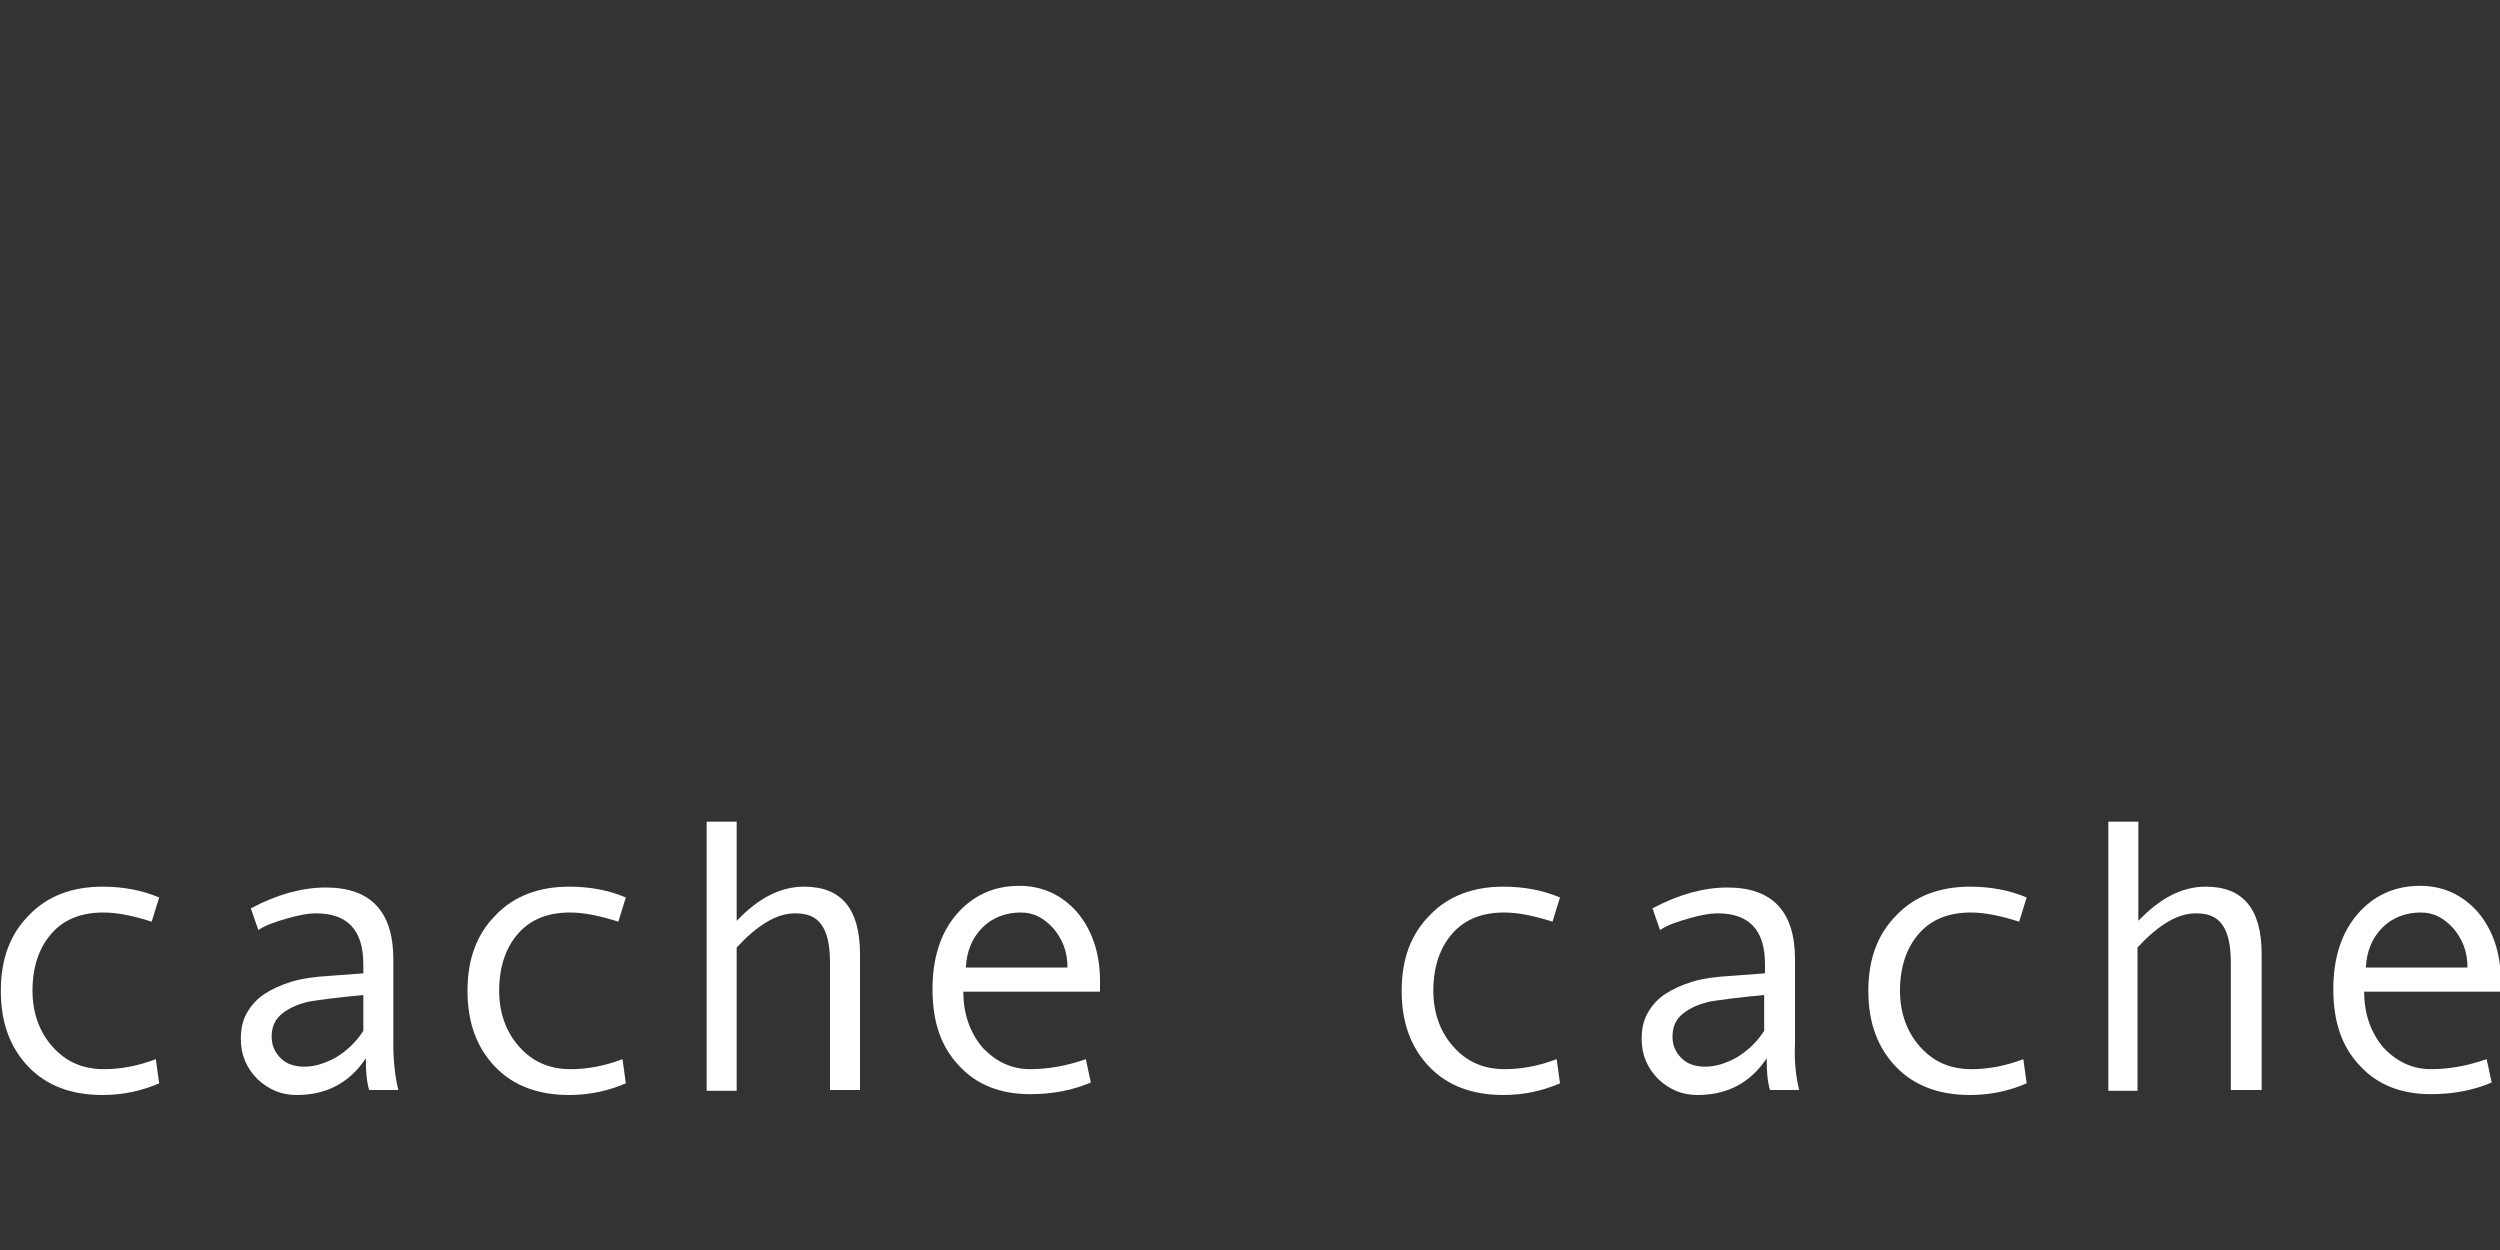 <?xml version="1.0" encoding="utf-8"?>
<!-- Generator: Adobe Illustrator 19.2.0, SVG Export Plug-In . SVG Version: 6.00 Build 0)  -->
<svg version="1.1" id="cachecache" xmlns="http://www.w3.org/2000/svg" xmlns:xlink="http://www.w3.org/1999/xlink" x="0px" y="0px"
	 viewBox="0 0 300 150" style="enable-background:new 0 0 300 150;" xml:space="preserve">
<rect x="0" y="0" width="300" height="150" fill="#333333" stroke="none"/>
<style type="text/css">
	.st0{fill:#ffffff;}
</style>
<path class="st0" d="M19.1,130c-2.1,0.9-4.3,1.4-6.8,1.4c-3.7,0-6.7-1.1-8.9-3.4c-2.2-2.3-3.3-5.3-3.3-9.1c0-3.8,1.1-6.8,3.4-9.1
	c2.2-2.3,5.2-3.4,8.8-3.4c2.4,0,4.7,0.4,6.8,1.3l-0.9,2.9c-2.2-0.7-4.1-1.1-5.8-1.1c-2.6,0-4.7,0.8-6.2,2.5c-1.5,1.7-2.3,4-2.3,6.9
	c0,2.6,0.8,4.9,2.4,6.7c1.6,1.8,3.6,2.7,6.2,2.7c2,0,4.1-0.4,6.2-1.2L19.1,130z"/>
<path class="st0" d="M47.8,130.8h-3.5c-0.3-1-0.4-2.2-0.4-3.8c-2,3-4.8,4.4-8.3,4.4c-1.8,0-3.3-0.6-4.7-1.9c-1.3-1.3-2-2.9-2-4.8
	c0-1.2,0.2-2.2,0.7-3.1c0.5-0.9,1.2-1.7,2.1-2.3c0.9-0.6,2-1.1,3.3-1.5c1.3-0.4,2.9-0.6,4.6-0.7l4-0.3v-1.1c0-4.1-1.9-6.1-5.7-6.1
	c-0.9,0-2,0.2-3.4,0.6c-1.4,0.4-2.6,0.8-3.5,1.4l-0.9-2.6c3.2-1.7,6.2-2.5,9-2.5c5.4,0,8.1,2.9,8.1,8.6v10.2
	C47.2,127.3,47.4,129.2,47.8,130.8z M43.6,123.7v-4.3c-3.2,0.3-5.4,0.6-6.6,0.8c-1.2,0.3-2.2,0.7-3.1,1.4c-0.9,0.7-1.3,1.6-1.3,2.8
	c0,1.1,0.4,1.9,1.1,2.6c0.7,0.7,1.7,1,2.8,1c1.3,0,2.5-0.4,3.8-1.1C41.6,126.1,42.7,125.1,43.6,123.7z"/>
<path class="st0" d="M75.1,130c-2.1,0.9-4.3,1.4-6.8,1.4c-3.7,0-6.7-1.1-8.9-3.4c-2.2-2.3-3.3-5.3-3.3-9.1c0-3.8,1.1-6.8,3.4-9.1
	c2.2-2.3,5.2-3.4,8.8-3.4c2.4,0,4.7,0.4,6.8,1.3l-0.9,2.9c-2.2-0.7-4.1-1.1-5.8-1.1c-2.6,0-4.7,0.8-6.2,2.5c-1.5,1.7-2.3,4-2.3,6.9
	c0,2.6,0.8,4.9,2.4,6.7c1.6,1.8,3.6,2.7,6.2,2.7c2,0,4.1-0.4,6.2-1.2L75.1,130z"/>
<path class="st0" d="M103.2,130.8h-3.6v-15.2c0-2.1-0.3-3.6-1-4.6c-0.7-1-1.7-1.4-3.2-1.4c-2.2,0-4.5,1.4-7,4.1v17.2h-3.6V98.6h3.6
	v11.9c2.6-2.7,5.2-4.1,8.1-4.1c4.5,0,6.7,2.7,6.7,8.1V130.8z"/>
<path class="st0" d="M131.9,119h-16.3c0,2.7,0.8,4.9,2.3,6.7c1.6,1.7,3.5,2.6,5.7,2.6c2.2,0,4.4-0.4,6.7-1.2l0.6,2.8
	c-2.1,0.9-4.5,1.4-7.3,1.4c-3.5,0-6.4-1.1-8.5-3.4c-2.2-2.3-3.2-5.3-3.2-9.2c0-3.8,1-6.8,2.9-9s4.4-3.4,7.5-3.4c2.7,0,5,1,6.9,3.1
	c1.8,2.1,2.8,4.9,2.8,8.3V119z M128.1,116.1c0-1.9-0.6-3.4-1.7-4.7c-1.2-1.3-2.4-1.9-3.9-1.9c-1.8,0-3.4,0.6-4.6,1.8
	c-1.2,1.2-1.9,2.8-2,4.8H128.1z"/>
<path class="st0" d="M187.2,130c-2.1,0.9-4.3,1.4-6.8,1.4c-3.7,0-6.7-1.1-8.9-3.4c-2.2-2.3-3.3-5.3-3.3-9.1c0-3.8,1.1-6.8,3.4-9.1
	c2.2-2.3,5.2-3.4,8.8-3.4c2.4,0,4.7,0.4,6.8,1.3l-0.9,2.9c-2.2-0.7-4.1-1.1-5.8-1.1c-2.6,0-4.7,0.8-6.2,2.5c-1.5,1.7-2.3,4-2.3,6.9
	c0,2.6,0.8,4.9,2.4,6.7c1.6,1.8,3.6,2.7,6.2,2.7c2,0,4.1-0.4,6.2-1.2L187.2,130z"/>
<path class="st0" d="M215.9,130.8h-3.5c-0.3-1-0.4-2.2-0.4-3.8c-2,3-4.8,4.4-8.3,4.4c-1.8,0-3.3-0.6-4.7-1.9c-1.3-1.3-2-2.9-2-4.8
	c0-1.2,0.2-2.2,0.7-3.1c0.5-0.9,1.2-1.7,2.1-2.3c0.9-0.6,2-1.1,3.3-1.5c1.3-0.4,2.9-0.6,4.7-0.7l4-0.3v-1.1c0-4.1-1.9-6.1-5.7-6.1
	c-0.9,0-2,0.2-3.4,0.6c-1.4,0.4-2.6,0.8-3.5,1.4l-0.9-2.6c3.2-1.7,6.2-2.5,9-2.5c5.4,0,8.1,2.9,8.1,8.6v10.2
	C215.3,127.3,215.5,129.2,215.9,130.8z M211.7,123.7v-4.3c-3.2,0.3-5.4,0.6-6.6,0.8c-1.2,0.3-2.2,0.7-3.1,1.4
	c-0.9,0.7-1.3,1.6-1.3,2.8c0,1.1,0.4,1.9,1.1,2.6c0.7,0.7,1.7,1,2.8,1c1.3,0,2.5-0.4,3.8-1.1C209.7,126.1,210.8,125.1,211.7,123.7z"
	/>
<path class="st0" d="M243.2,130c-2.1,0.9-4.3,1.4-6.8,1.4c-3.7,0-6.7-1.1-8.9-3.4c-2.2-2.3-3.3-5.3-3.3-9.1c0-3.8,1.1-6.8,3.4-9.1
	c2.2-2.3,5.2-3.4,8.8-3.4c2.4,0,4.7,0.4,6.8,1.3l-0.9,2.9c-2.2-0.7-4.1-1.1-5.8-1.1c-2.6,0-4.7,0.8-6.2,2.5c-1.5,1.7-2.3,4-2.3,6.9
	c0,2.6,0.8,4.9,2.4,6.7c1.6,1.8,3.6,2.7,6.2,2.7c2,0,4.1-0.4,6.2-1.2L243.2,130z"/>
<path class="st0" d="M271.3,130.8h-3.6v-15.2c0-2.1-0.3-3.6-1-4.6c-0.7-1-1.7-1.4-3.2-1.4c-2.2,0-4.5,1.4-7,4.1v17.2H253V98.6h3.6
	v11.9c2.6-2.7,5.2-4.1,8.1-4.1c4.5,0,6.7,2.7,6.7,8.1V130.8z"/>
<path class="st0" d="M300,119h-16.3c0,2.7,0.8,4.9,2.3,6.7c1.6,1.7,3.5,2.6,5.7,2.6c2.2,0,4.4-0.4,6.7-1.2l0.6,2.8
	c-2.1,0.9-4.5,1.4-7.3,1.4c-3.5,0-6.4-1.1-8.5-3.4c-2.2-2.3-3.2-5.3-3.2-9.2c0-3.8,1-6.8,2.9-9c1.9-2.2,4.4-3.4,7.5-3.4
	c2.7,0,5,1,6.9,3.1c1.8,2.1,2.8,4.9,2.8,8.3V119z M296.1,116.1c0-1.9-0.6-3.4-1.7-4.7c-1.2-1.3-2.4-1.9-3.9-1.9
	c-1.8,0-3.4,0.6-4.6,1.8c-1.2,1.2-1.9,2.8-2,4.8H296.1z"/>
</svg>
